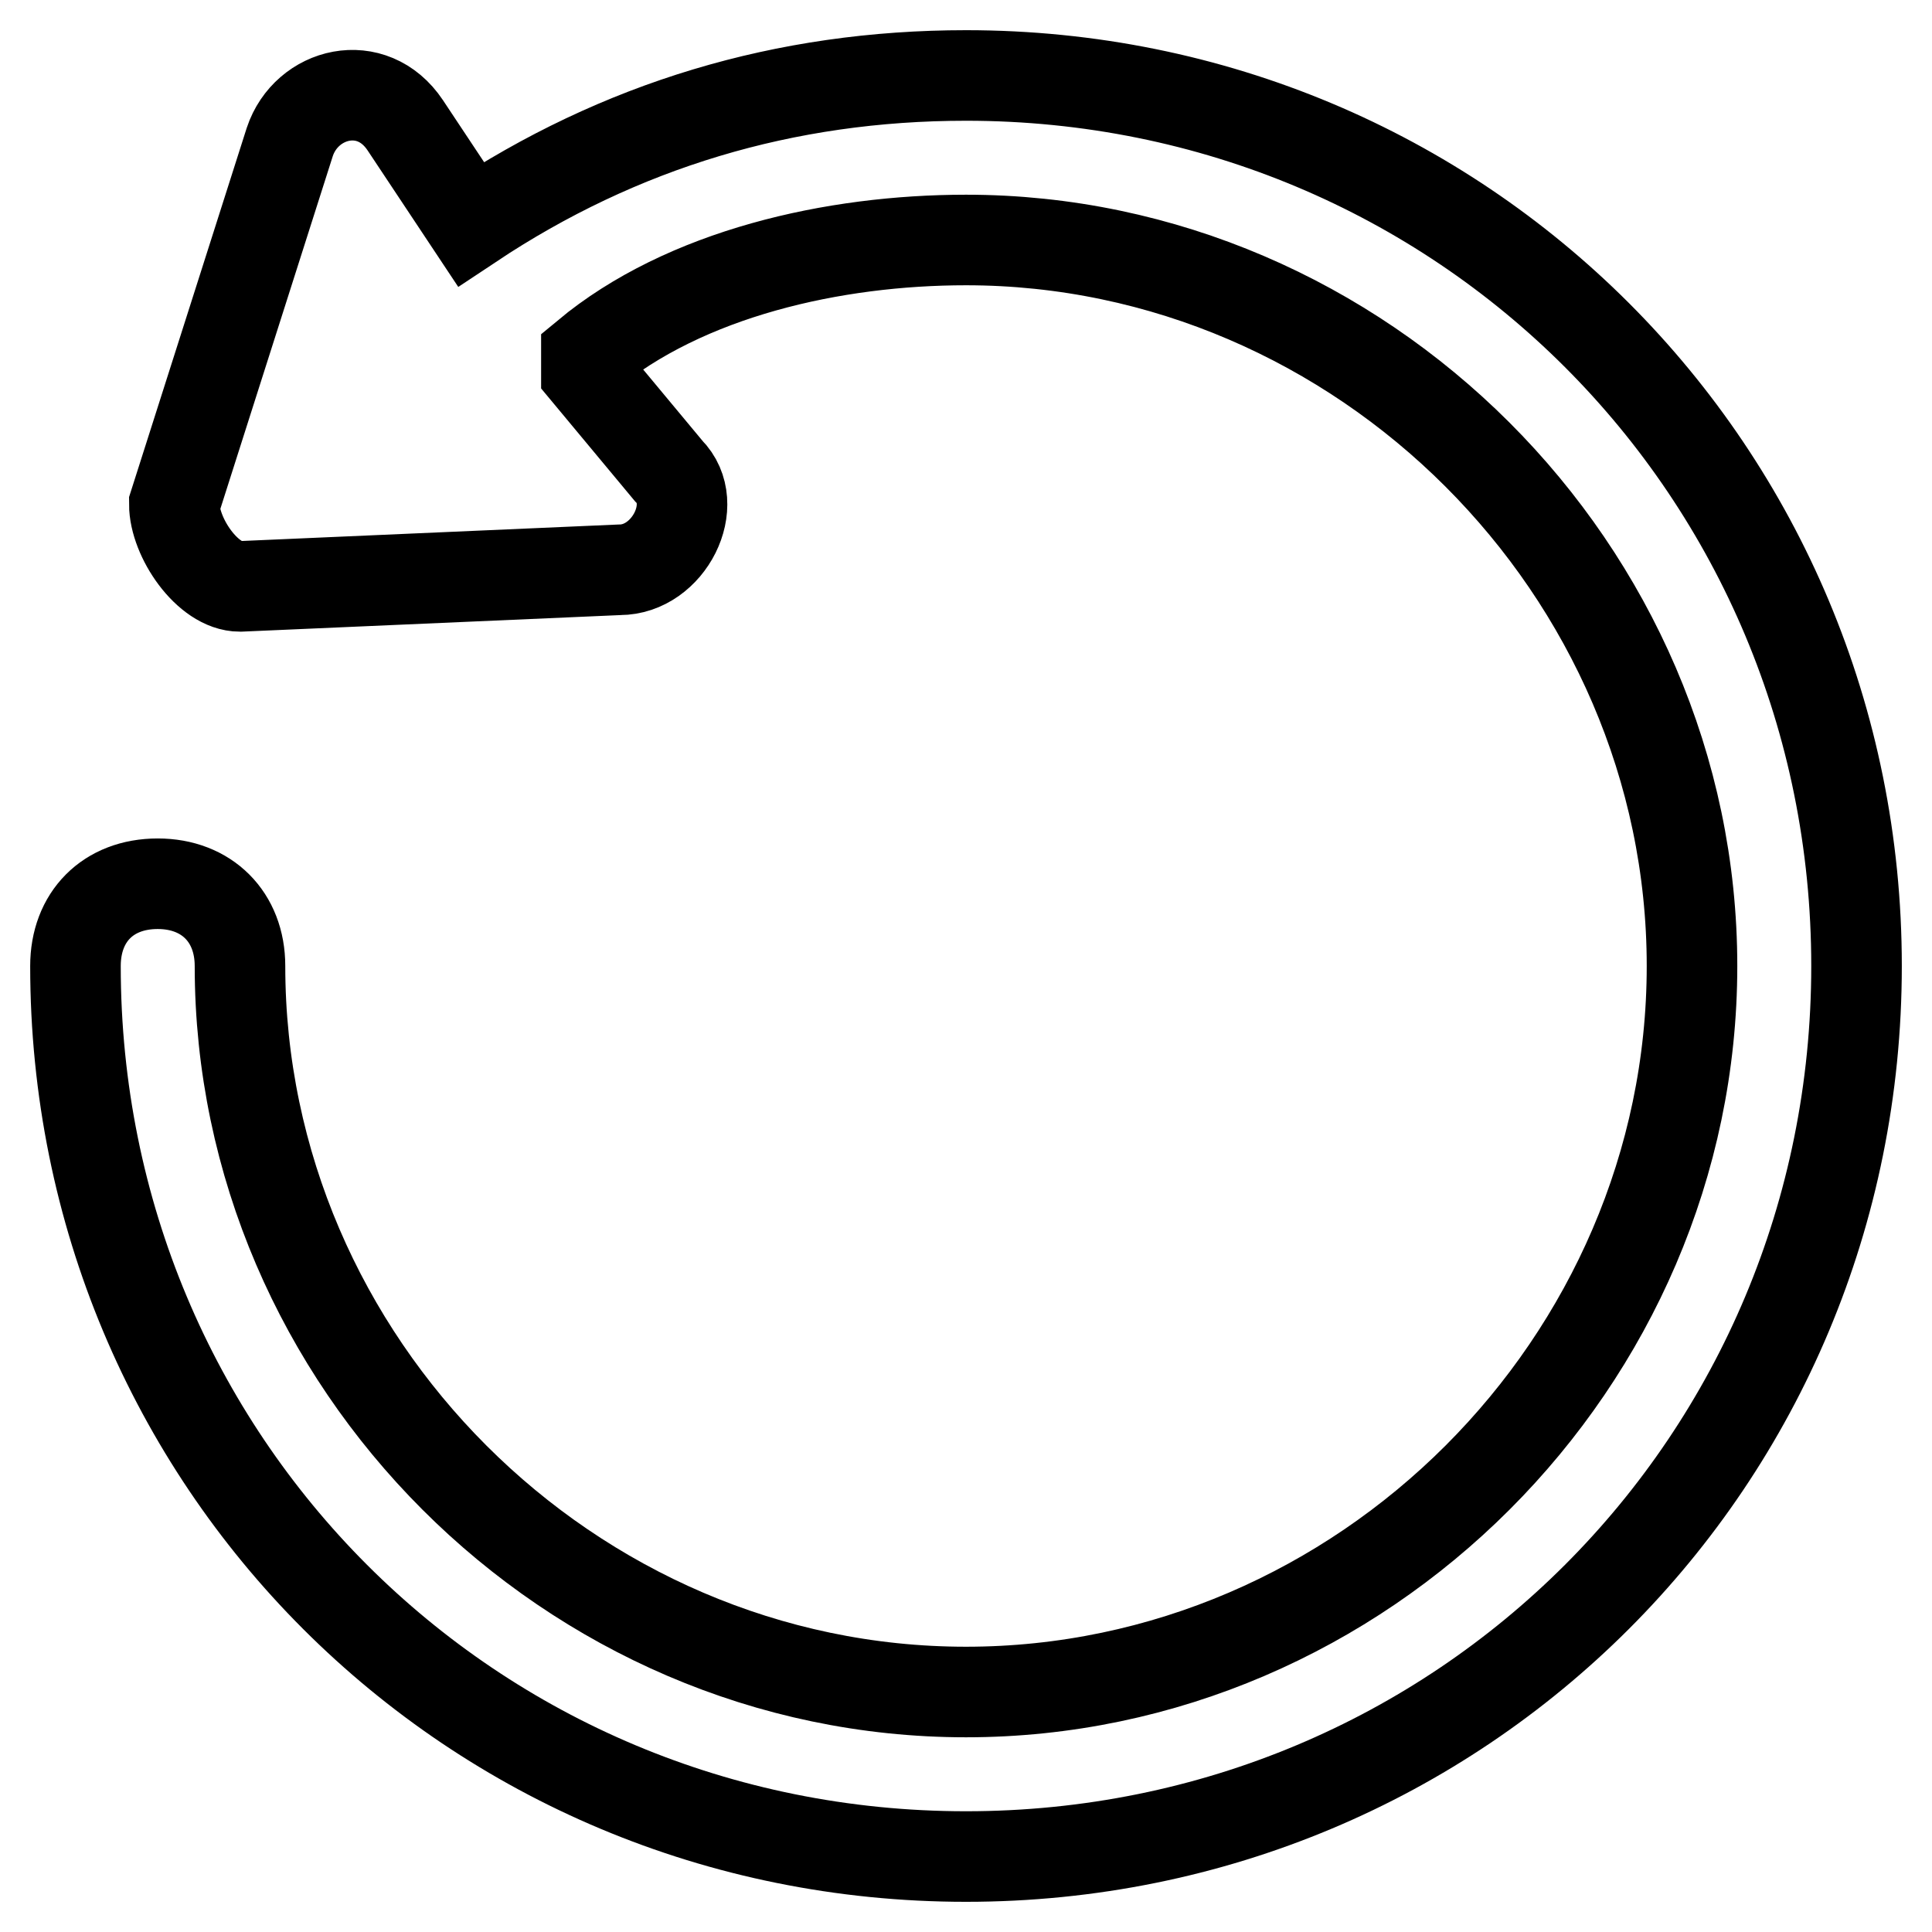 <?xml version="1.0" encoding="utf-8"?>
<!-- Svg Vector Icons : http://www.onlinewebfonts.com/icon -->
<!DOCTYPE svg PUBLIC "-//W3C//DTD SVG 1.1//EN" "http://www.w3.org/Graphics/SVG/1.1/DTD/svg11.dtd">
<svg version="1.1" xmlns="http://www.w3.org/2000/svg" xmlns:xlink="http://www.w3.org/1999/xlink" x="0px" y="0px" viewBox="0 0 256 256" enable-background="new 0 0 256 256" xml:space="preserve">
<g><g><path stroke-width="12" fill-opacity="0" stroke="#000000"  d="M128,10c-24,0-45.9,6.6-65.6,19.7l-8.7-13.1c-4.4-6.6-13.1-4.4-15.3,2.2L23.1,66.8c0,4.4,4.4,10.9,8.7,10.9l50.3-2.2c6.5,0,10.9-8.7,6.5-13.1L77.7,49.3l0,0v-2.2c13.1-10.9,32.8-15.3,50.3-15.3c52.4,0,96.2,43.7,96.2,96.2c0,52.5-43.7,96.2-96.2,96.2S31.8,180.5,31.8,128c0-6.5-4.4-10.9-10.9-10.9c-6.6,0-10.9,4.4-10.9,10.9c0,65.6,52.4,118,118,118c65.6,0,118-52.4,118-118C246,62.4,193.6,10,128,10z"/></g></g>
</svg>